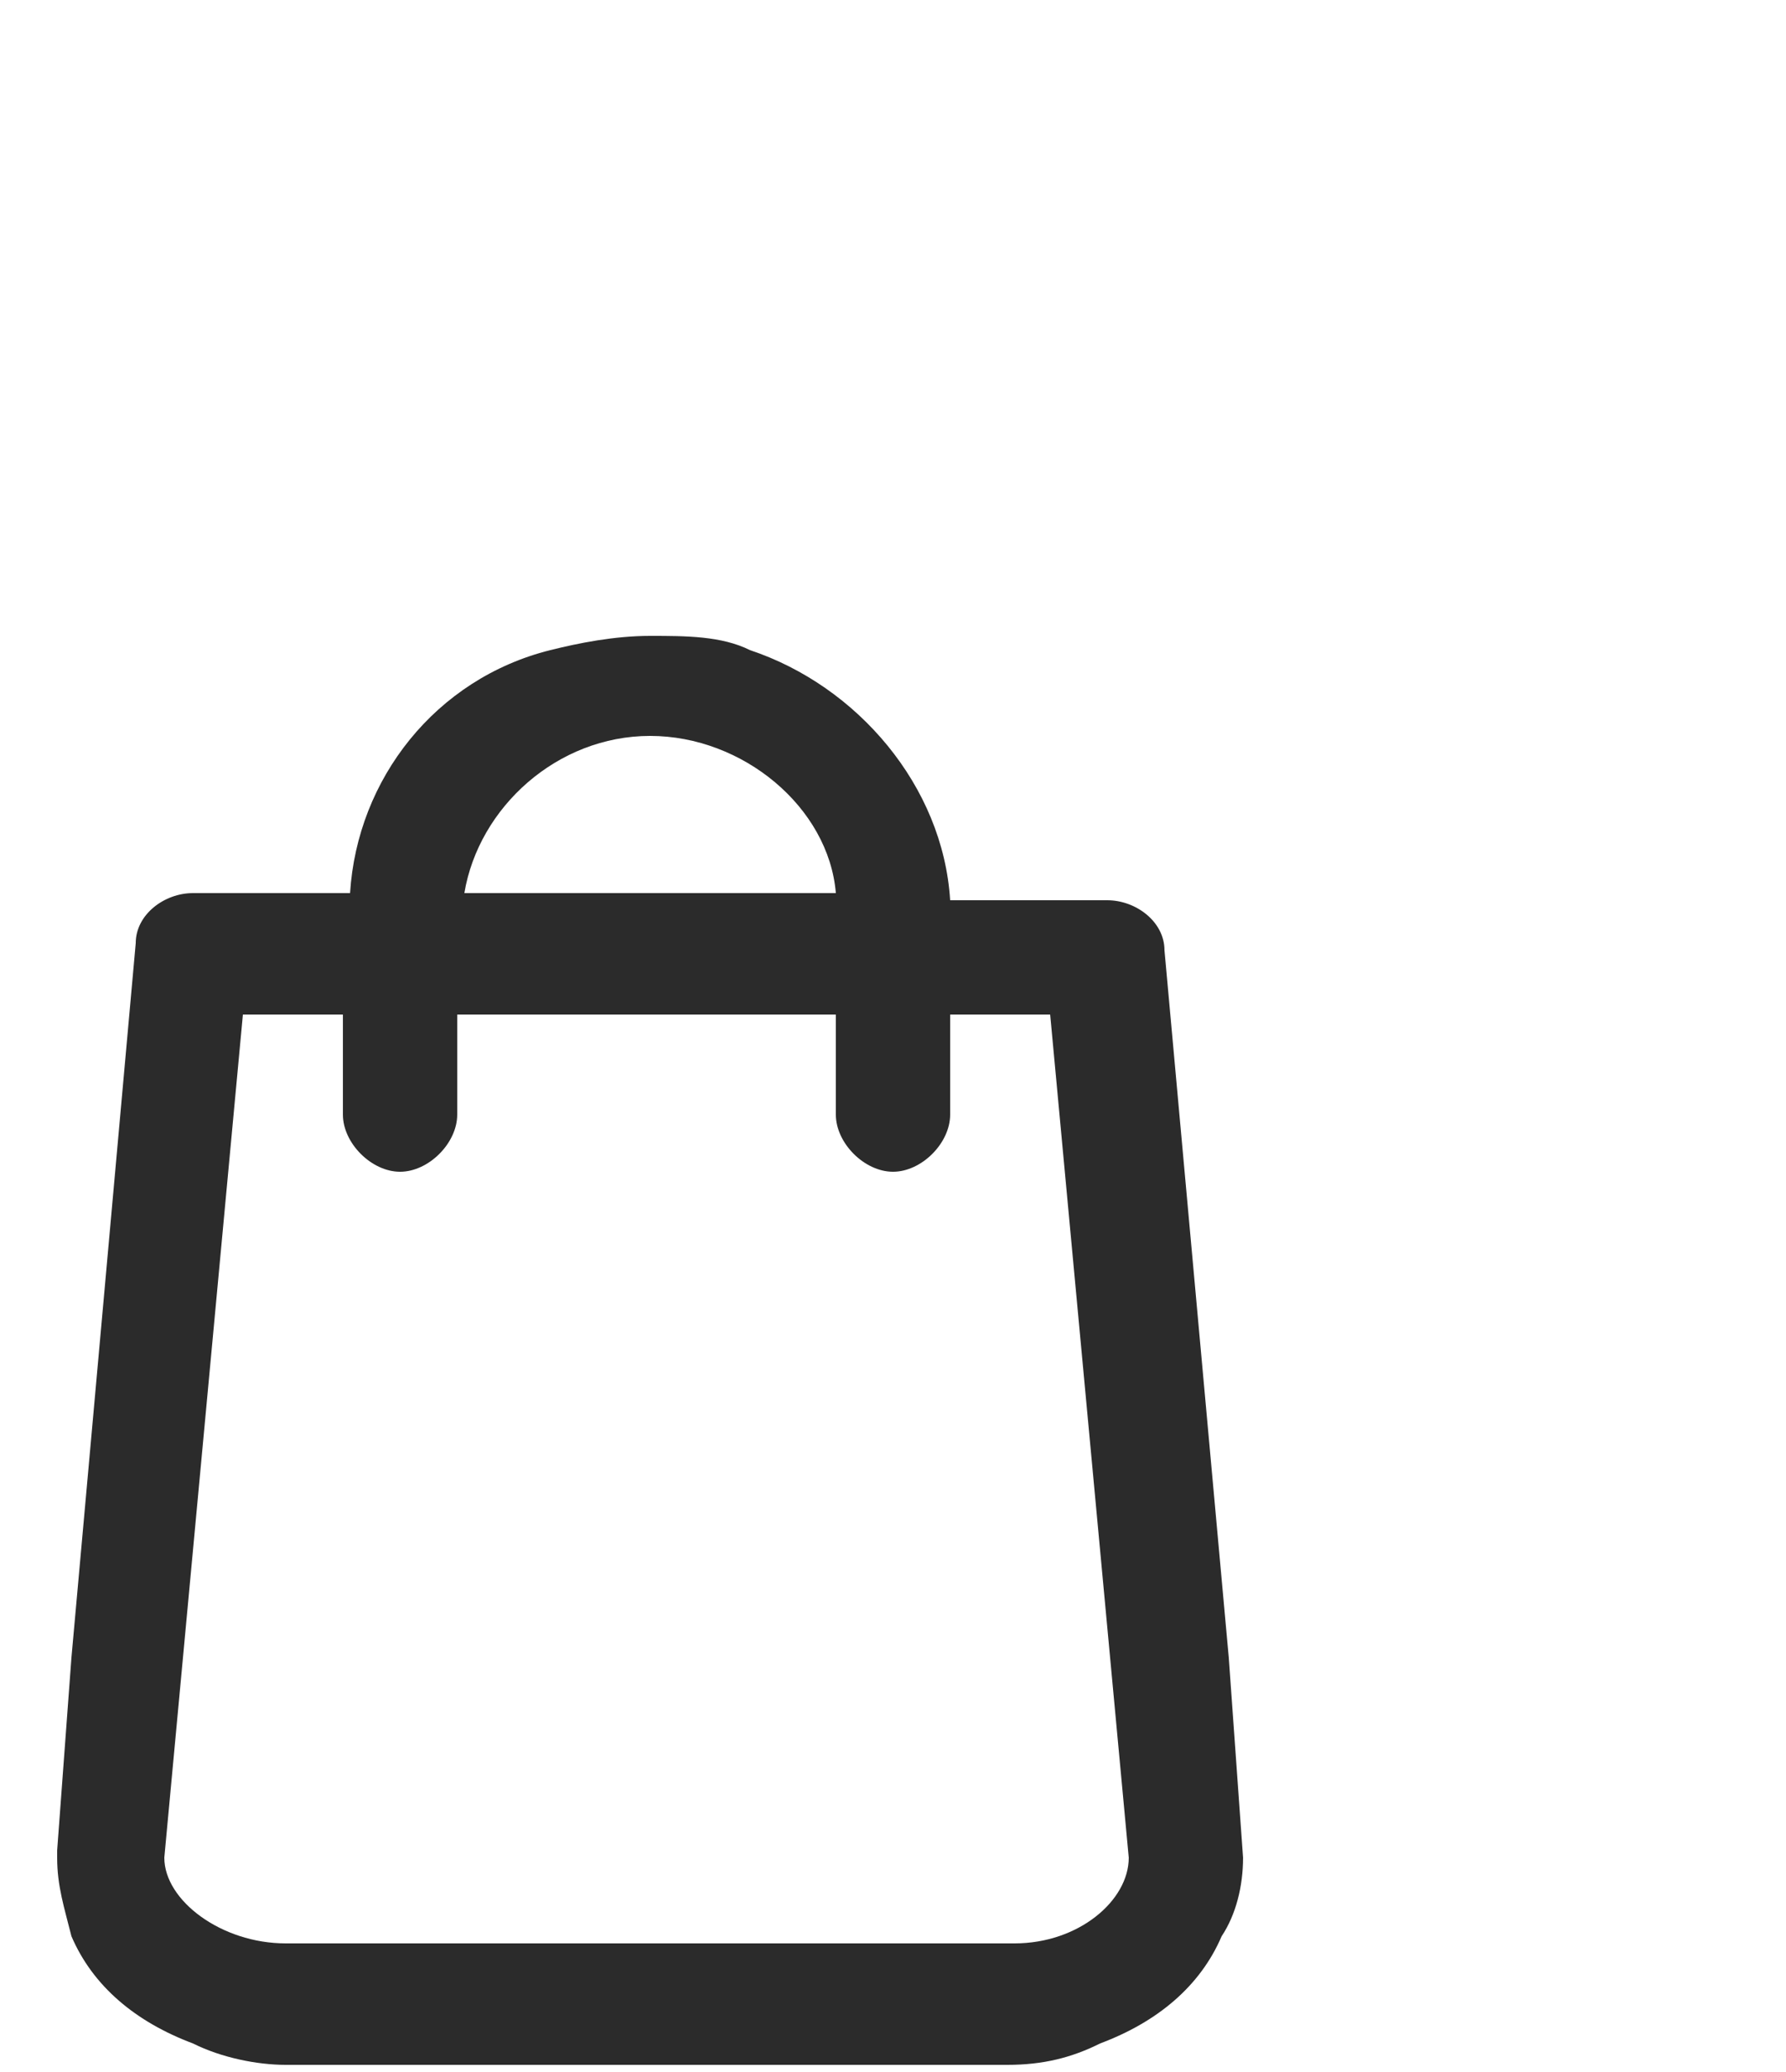 <?xml version="1.0" encoding="utf-8"?>
<!-- Generator: Adobe Illustrator 26.5.0, SVG Export Plug-In . SVG Version: 6.00 Build 0)  -->
<svg version="1.1" id="Layer_1" xmlns="http://www.w3.org/2000/svg" xmlns:xlink="http://www.w3.org/1999/xlink" x="0px" y="0px"
	 viewBox="0 0 25 29" style="enable-background:new 0 0 25 29;" xml:space="preserve">
<style type="text/css">
	.st0{fill:#2B2B2B;}
	.st1{fill:#FF3611;}
</style>
<path class="st0" d="M17.2,23.2l-0.9-9.9c0-0.4-0.4-0.7-0.8-0.7h-2.2c-0.1-1.6-1.3-3-2.8-3.5c-0.4-0.2-0.9-0.2-1.4-0.2
	c-0.5,0-1,0.1-1.4,0.2C6.1,9.5,5,10.9,4.9,12.5H2.7c-0.4,0-0.8,0.3-0.8,0.7L1,23.2l-0.2,2.7l0,0.1c0,0.4,0.1,0.7,0.2,1.1
	c0.3,0.7,0.9,1.2,1.7,1.5c0.4,0.2,0.9,0.3,1.3,0.3h10.1c0.5,0,0.9-0.1,1.3-0.3c0.8-0.3,1.4-0.8,1.7-1.5c0.2-0.3,0.3-0.7,0.3-1.1
	L17.2,23.2z M14.2,27.2H4c-0.9,0-1.7-0.6-1.7-1.2l1.1-11.8h1.4v1.4c0,0.4,0.4,0.8,0.8,0.8c0.4,0,0.8-0.4,0.8-0.8v-1.4h5.3v1.4
	c0,0.4,0.4,0.8,0.8,0.8c0.4,0,0.8-0.4,0.8-0.8v-1.4h1.4l1.1,11.8C15.8,26.6,15.1,27.2,14.2,27.2z M6.5,12.5c0.2-1.2,1.3-2.2,2.6-2.2
	c1.3,0,2.5,1,2.6,2.2H6.5z"/>
</svg>
